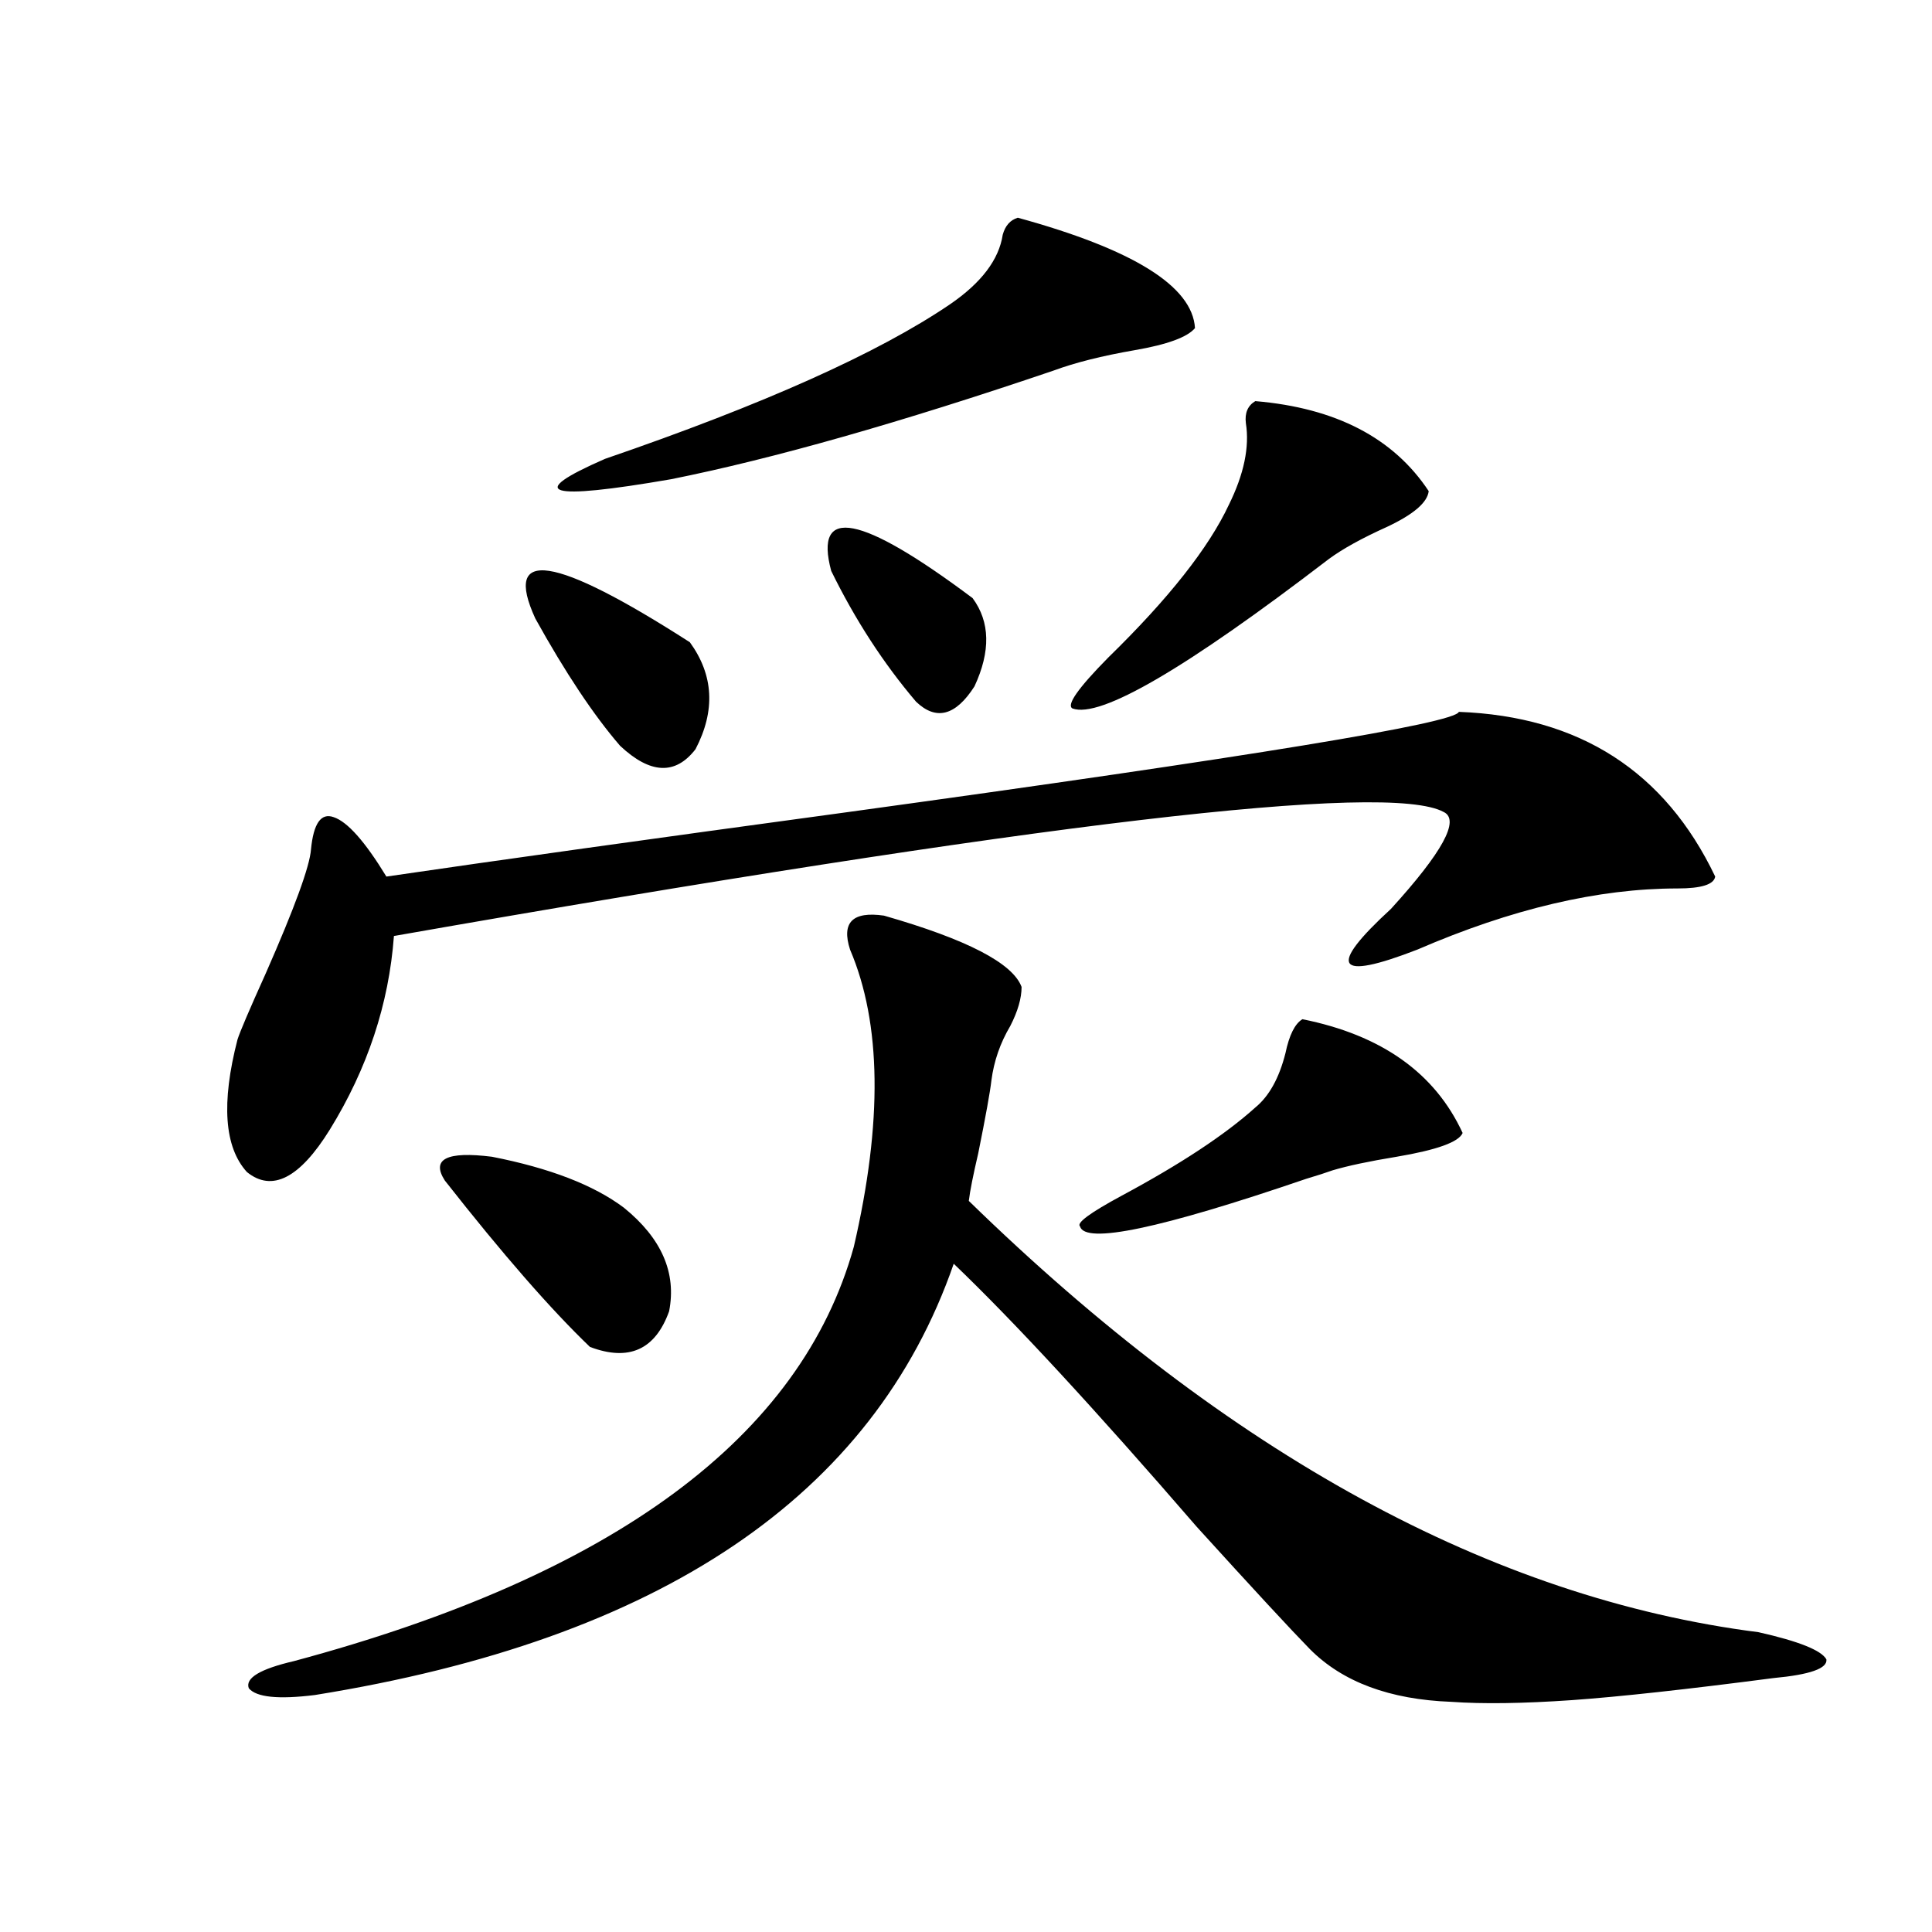 <?xml version="1.0" encoding="utf-8"?>
<!-- Generator: Adobe Illustrator 16.0.0, SVG Export Plug-In . SVG Version: 6.00 Build 0)  -->
<!DOCTYPE svg PUBLIC "-//W3C//DTD SVG 1.1//EN" "http://www.w3.org/Graphics/SVG/1.1/DTD/svg11.dtd">
<svg version="1.1" id="图层_1" xmlns="http://www.w3.org/2000/svg" xmlns:xlink="http://www.w3.org/1999/xlink" x="0px" y="0px"
	 width="1000px" height="1000px" viewBox="0 0 1000 1000" enable-background="new 0 0 1000 1000" xml:space="preserve">
<path d="M755.104,368.457c62.438,2.349,106.659,30.762,132.68,85.254c-0.656,4.106-7.164,6.152-19.512,6.152
	c-40.975,0-85.852,10.547-134.631,31.641c-42.285,16.411-46.828,9.38-13.658-21.094c26.661-29.292,35.761-45.991,27.316-50.098
	c-28.627-15.82-209.751,5.576-543.401,64.16c-2.607,35.156-13.658,68.555-33.17,100.195c-15.609,25.2-29.923,32.52-42.926,21.973
	c-11.707-12.881-13.338-35.732-4.878-68.555c1.296-4.092,6.174-15.518,14.634-34.277c14.954-33.975,22.759-55.371,23.414-64.16
	c1.296-13.472,5.198-19.033,11.707-16.699c7.149,2.349,16.25,12.607,27.316,30.762c55.928-8.198,135.606-19.336,239.019-33.398
	C647.79,391.611,753.153,374.321,755.104,368.457z M457.55,473.926c42.926,12.305,66.66,24.609,71.218,36.914
	c0,5.864-1.951,12.607-5.854,20.215c-5.213,8.789-8.46,18.169-9.756,28.125c-0.656,5.864-2.927,18.457-6.829,37.793
	c-2.607,11.138-4.238,19.336-4.878,24.609c134.631,131.26,270.878,205.664,408.771,223.242c20.807,4.684,32.514,9.366,35.121,14.063
	c0.64,4.684-8.46,7.91-27.316,9.668c-44.877,5.851-79.678,9.668-104.388,11.426c-25.365,1.758-46.188,2.047-62.438,0.879
	c-31.874-1.181-56.264-10.258-73.169-27.246c-9.756-9.97-29.268-31.05-58.535-63.281c-52.682-60.933-94.632-106.348-125.851-136.23
	c-41.63,120.122-151.871,194.527-330.724,223.242c-18.872,2.335-30.243,1.168-34.146-3.516c-1.951-5.273,5.854-9.97,23.414-14.063
	c165.85-44.521,262.433-116.016,289.749-214.453c14.954-64.448,14.298-115.713-1.951-153.809
	C435.432,477.441,441.285,471.592,457.55,473.926z M230.239,611.035c-7.165-11.123,0.976-15.229,24.39-12.305
	c29.908,5.864,52.682,14.653,68.291,26.367c19.512,15.82,27.316,33.701,23.414,53.613c-7.165,19.927-20.823,26.079-40.975,18.457
	C285.192,677.832,260.146,649.131,230.239,611.035z M277.067,320.117c-16.92-36.914,9.756-32.808,79.998,12.305
	c12.347,17.002,13.323,35.459,2.927,55.371c-10.411,13.486-23.414,12.896-39.023-1.758
	C307.31,370.215,292.676,348.242,277.067,320.117z M526.817,112.695c59.831,16.411,90.394,35.459,91.705,57.129
	c-3.902,4.697-14.314,8.501-31.219,11.426c-16.92,2.939-30.899,6.455-41.95,10.547c-79.358,26.958-145.362,45.703-198.044,56.25
	c-64.389,11.138-75.776,7.622-34.146-10.547c81.949-28.125,141.46-54.78,178.532-79.98c16.25-11.123,25.365-23.14,27.316-36.035
	C520.308,116.802,522.915,113.877,526.817,112.695z M430.234,295.508c-9.116-33.975,15.274-29.292,73.169,14.063
	c9.1,12.305,9.421,27.549,0.976,45.703c-9.756,15.244-19.847,17.881-30.243,7.91C457.215,343.271,442.581,320.708,430.234,295.508z
	 M649.741,207.617c41.615,3.516,71.538,19.048,89.754,46.582c-0.656,5.864-7.805,12.017-21.463,18.457
	c-13.018,5.864-23.094,11.426-30.243,16.699c-74.145,56.841-118.381,82.617-132.68,77.344c-3.262-1.758,2.927-10.547,18.536-26.367
	c31.219-30.459,52.026-56.826,62.438-79.102c7.805-15.82,10.731-29.883,8.78-42.188C644.207,213.77,645.838,209.966,649.741,207.617
	z M674.13,527.539c40.975,8.213,68.611,27.837,82.925,58.887c-1.951,4.697-13.338,8.789-34.146,12.305
	c-14.314,2.349-25.365,4.697-33.17,7.031c-3.262,1.182-7.805,2.637-13.658,4.395c-75.455,25.791-114.479,33.989-117.07,24.609
	c-1.951-1.758,5.198-7.031,21.463-15.82c30.563-16.396,53.657-31.641,69.267-45.703c7.149-5.85,12.347-15.229,15.609-28.125
	C667.301,535.752,670.228,529.888,674.13,527.539z"/>
</svg>
